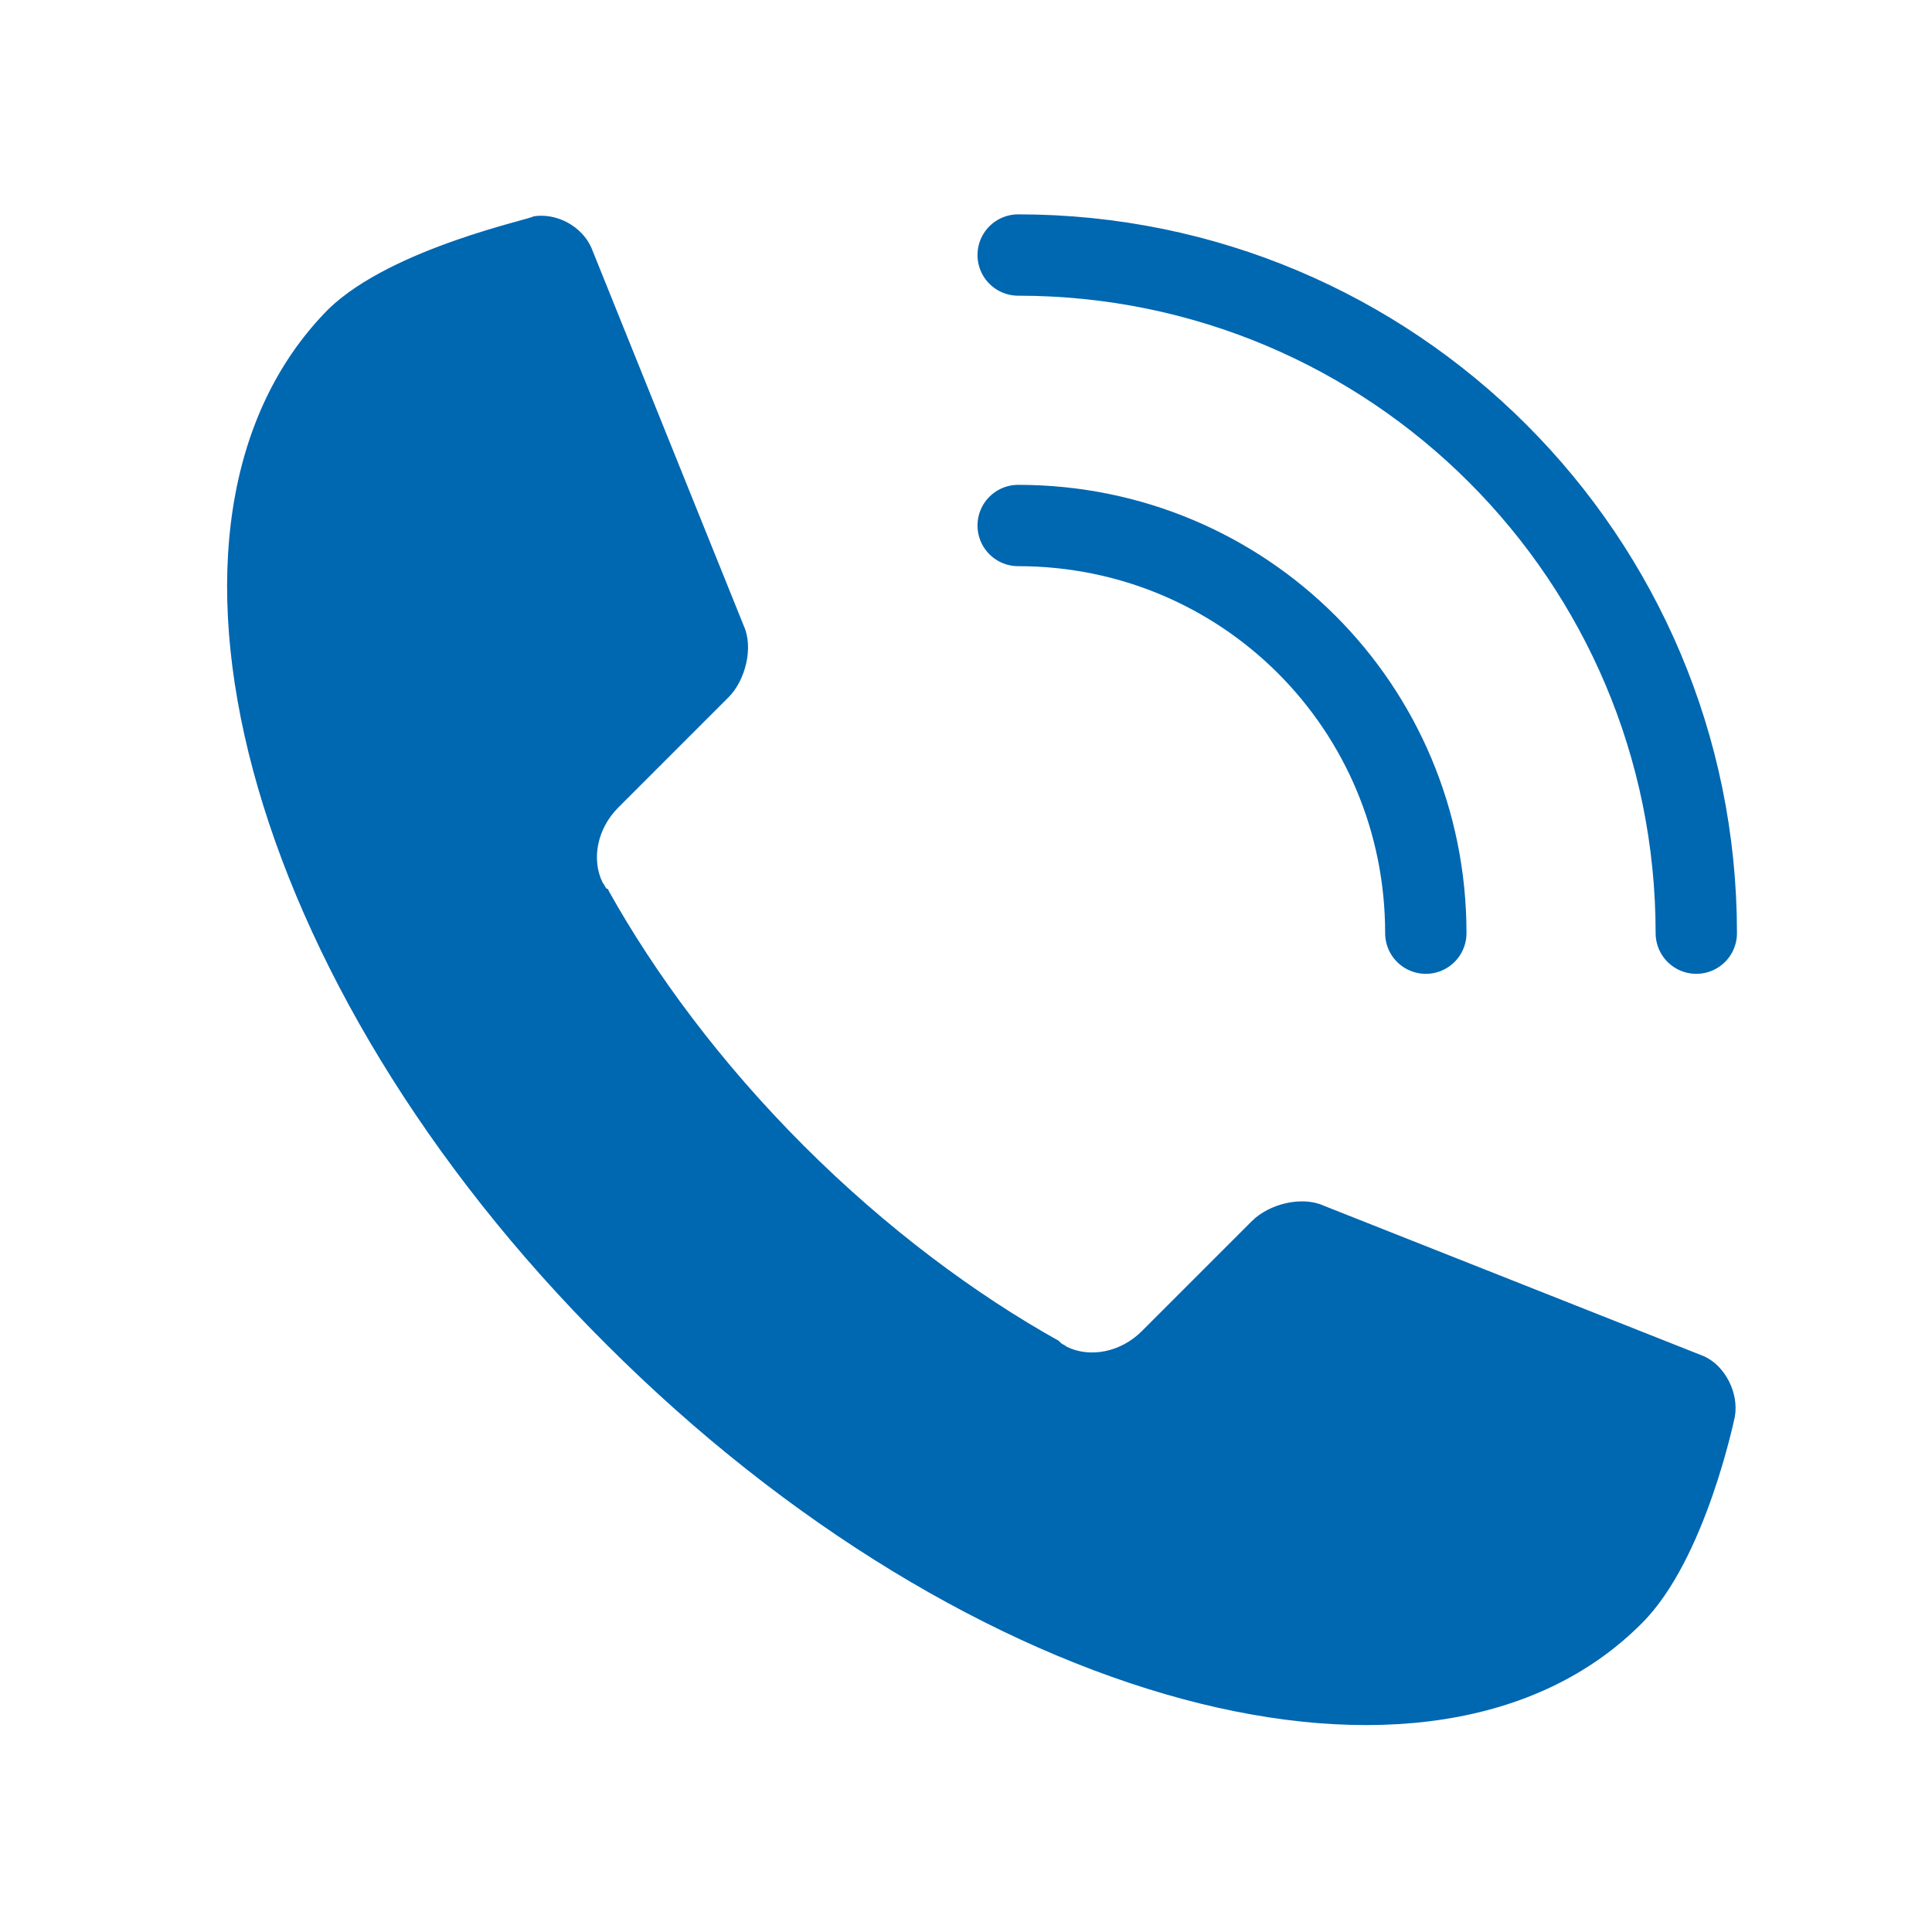<?xml version="1.0" encoding="utf-8"?>
<!-- Generator: Adobe Illustrator 28.3.0, SVG Export Plug-In . SVG Version: 6.00 Build 0)  -->
<svg version="1.1" id="Layer_1" xmlns="http://www.w3.org/2000/svg" xmlns:xlink="http://www.w3.org/1999/xlink" x="0px" y="0px"
	 viewBox="0 0 100 100" style="enable-background:new 0 0 100 100;" xml:space="preserve">
<style type="text/css">
	.st0{fill:none;stroke:#0067B1;stroke-width:4.21;stroke-linecap:round;stroke-linejoin:round;}
	.st1{fill:#0067B1;}
</style>
<g>
	<path class="st0" d="M52.7,27.2c11.7,0,21.1,9.4,21.1,21.1"/>
	<path class="st0" d="M52.7,13.2c19.4,0,35.1,15.7,35.1,35.1"/>
</g>
<path class="st1" d="M17,16L17,16C6.2,26.9,12.6,50.9,31.4,69.6C50.2,88.4,74.2,94.9,85,84c3.3-3.3,4.8-10.7,4.8-10.7
	c0.2-1.2-0.5-2.6-1.6-3.1l-19.7-7.8c-1.1-0.5-2.8-0.1-3.7,0.8l-5.7,5.7c-1.1,1.1-2.7,1.4-3.9,0.8c-0.1-0.1-0.2-0.1-0.3-0.2
	c0,0-0.1-0.1-0.1-0.1c-4.3-2.4-8.9-5.8-13.2-10.1s-7.7-8.9-10.1-13.2c0,0,0-0.1-0.1-0.1c-0.1-0.1-0.1-0.2-0.2-0.3
	c-0.6-1.2-0.3-2.8,0.8-3.9l5.7-5.7c0.9-0.9,1.3-2.6,0.8-3.7l-7.9-19.6c-0.5-1.1-1.8-1.8-3-1.6C27.7,11.3,20.3,12.8,17,16L17,16z"/>
</svg>
